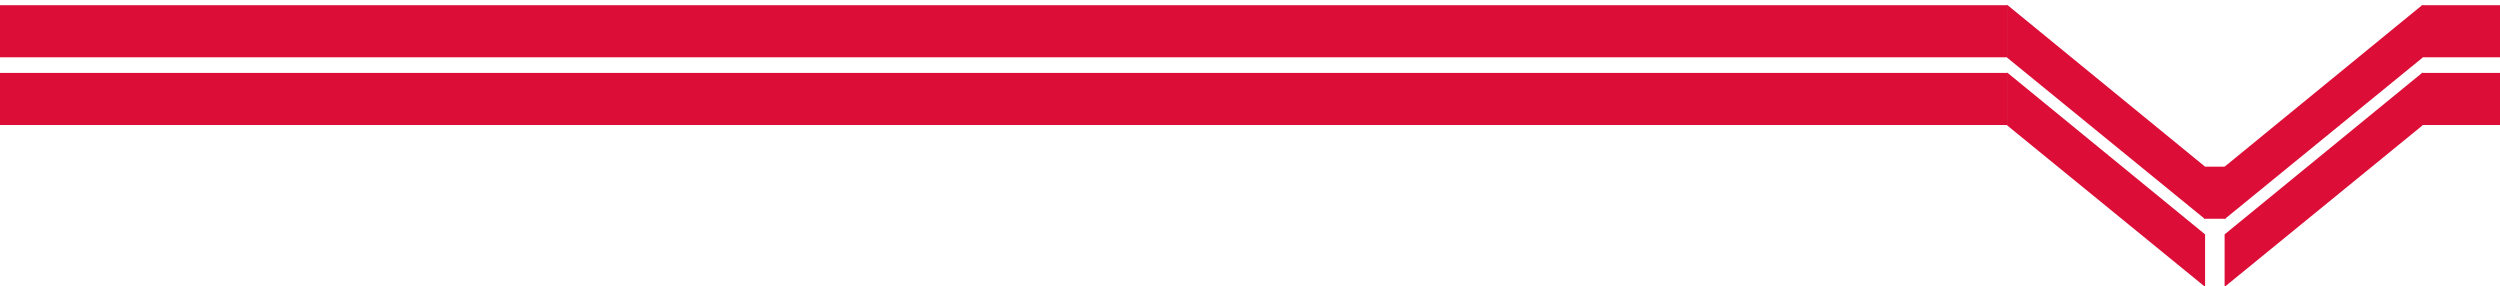<svg version="1.2" xmlns="http://www.w3.org/2000/svg" viewBox="0 0 1920 220" width="1920" height="220">
	<title>Nuovo progetto</title>
	<style>
		.s0 { fill: #dc0e38 } 
	</style>
	<path id="Background" class="s0" d="m1542 56v40h-1542v-40z"/>
	<path id="Forma 1" class="s0" d="m1920 56v40h-60v-40z"/>
	<path id="Livello 1" class="s0" d="m1541.5 96.3l152 124v-40.3l-152-124.3zm0 0l152 124m-152-124l152 124"/>
	<path id="Livello 1 copy" class="s0" d="m1860.5 96.3l-152 124v-40.3l152-124.3zm0 0l-152 124m152-124l-152 124"/>
	<path id="Background copy" class="s0" d="m1542 4v40h-1542v-40z"/>
	<path id="Forma 1 copy" class="s0" d="m1920 4v40h-60v-40z"/>
	<path id="Livello 1 copy 2" class="s0" d="m1541.5 44.3l152 124v-40.3l-152-124.3zm0 0l152 124m-152-124l152 124"/>
	<path id="Livello 1 copy 3" class="s0" d="m1860.5 44.3l-152 124v-40.3l152-124.3zm0 0l-152 124m152-124l-152 124"/>
	<path id="Forma 2" class="s0" d="m1709 128v40h-16v-40z"/>
</svg>